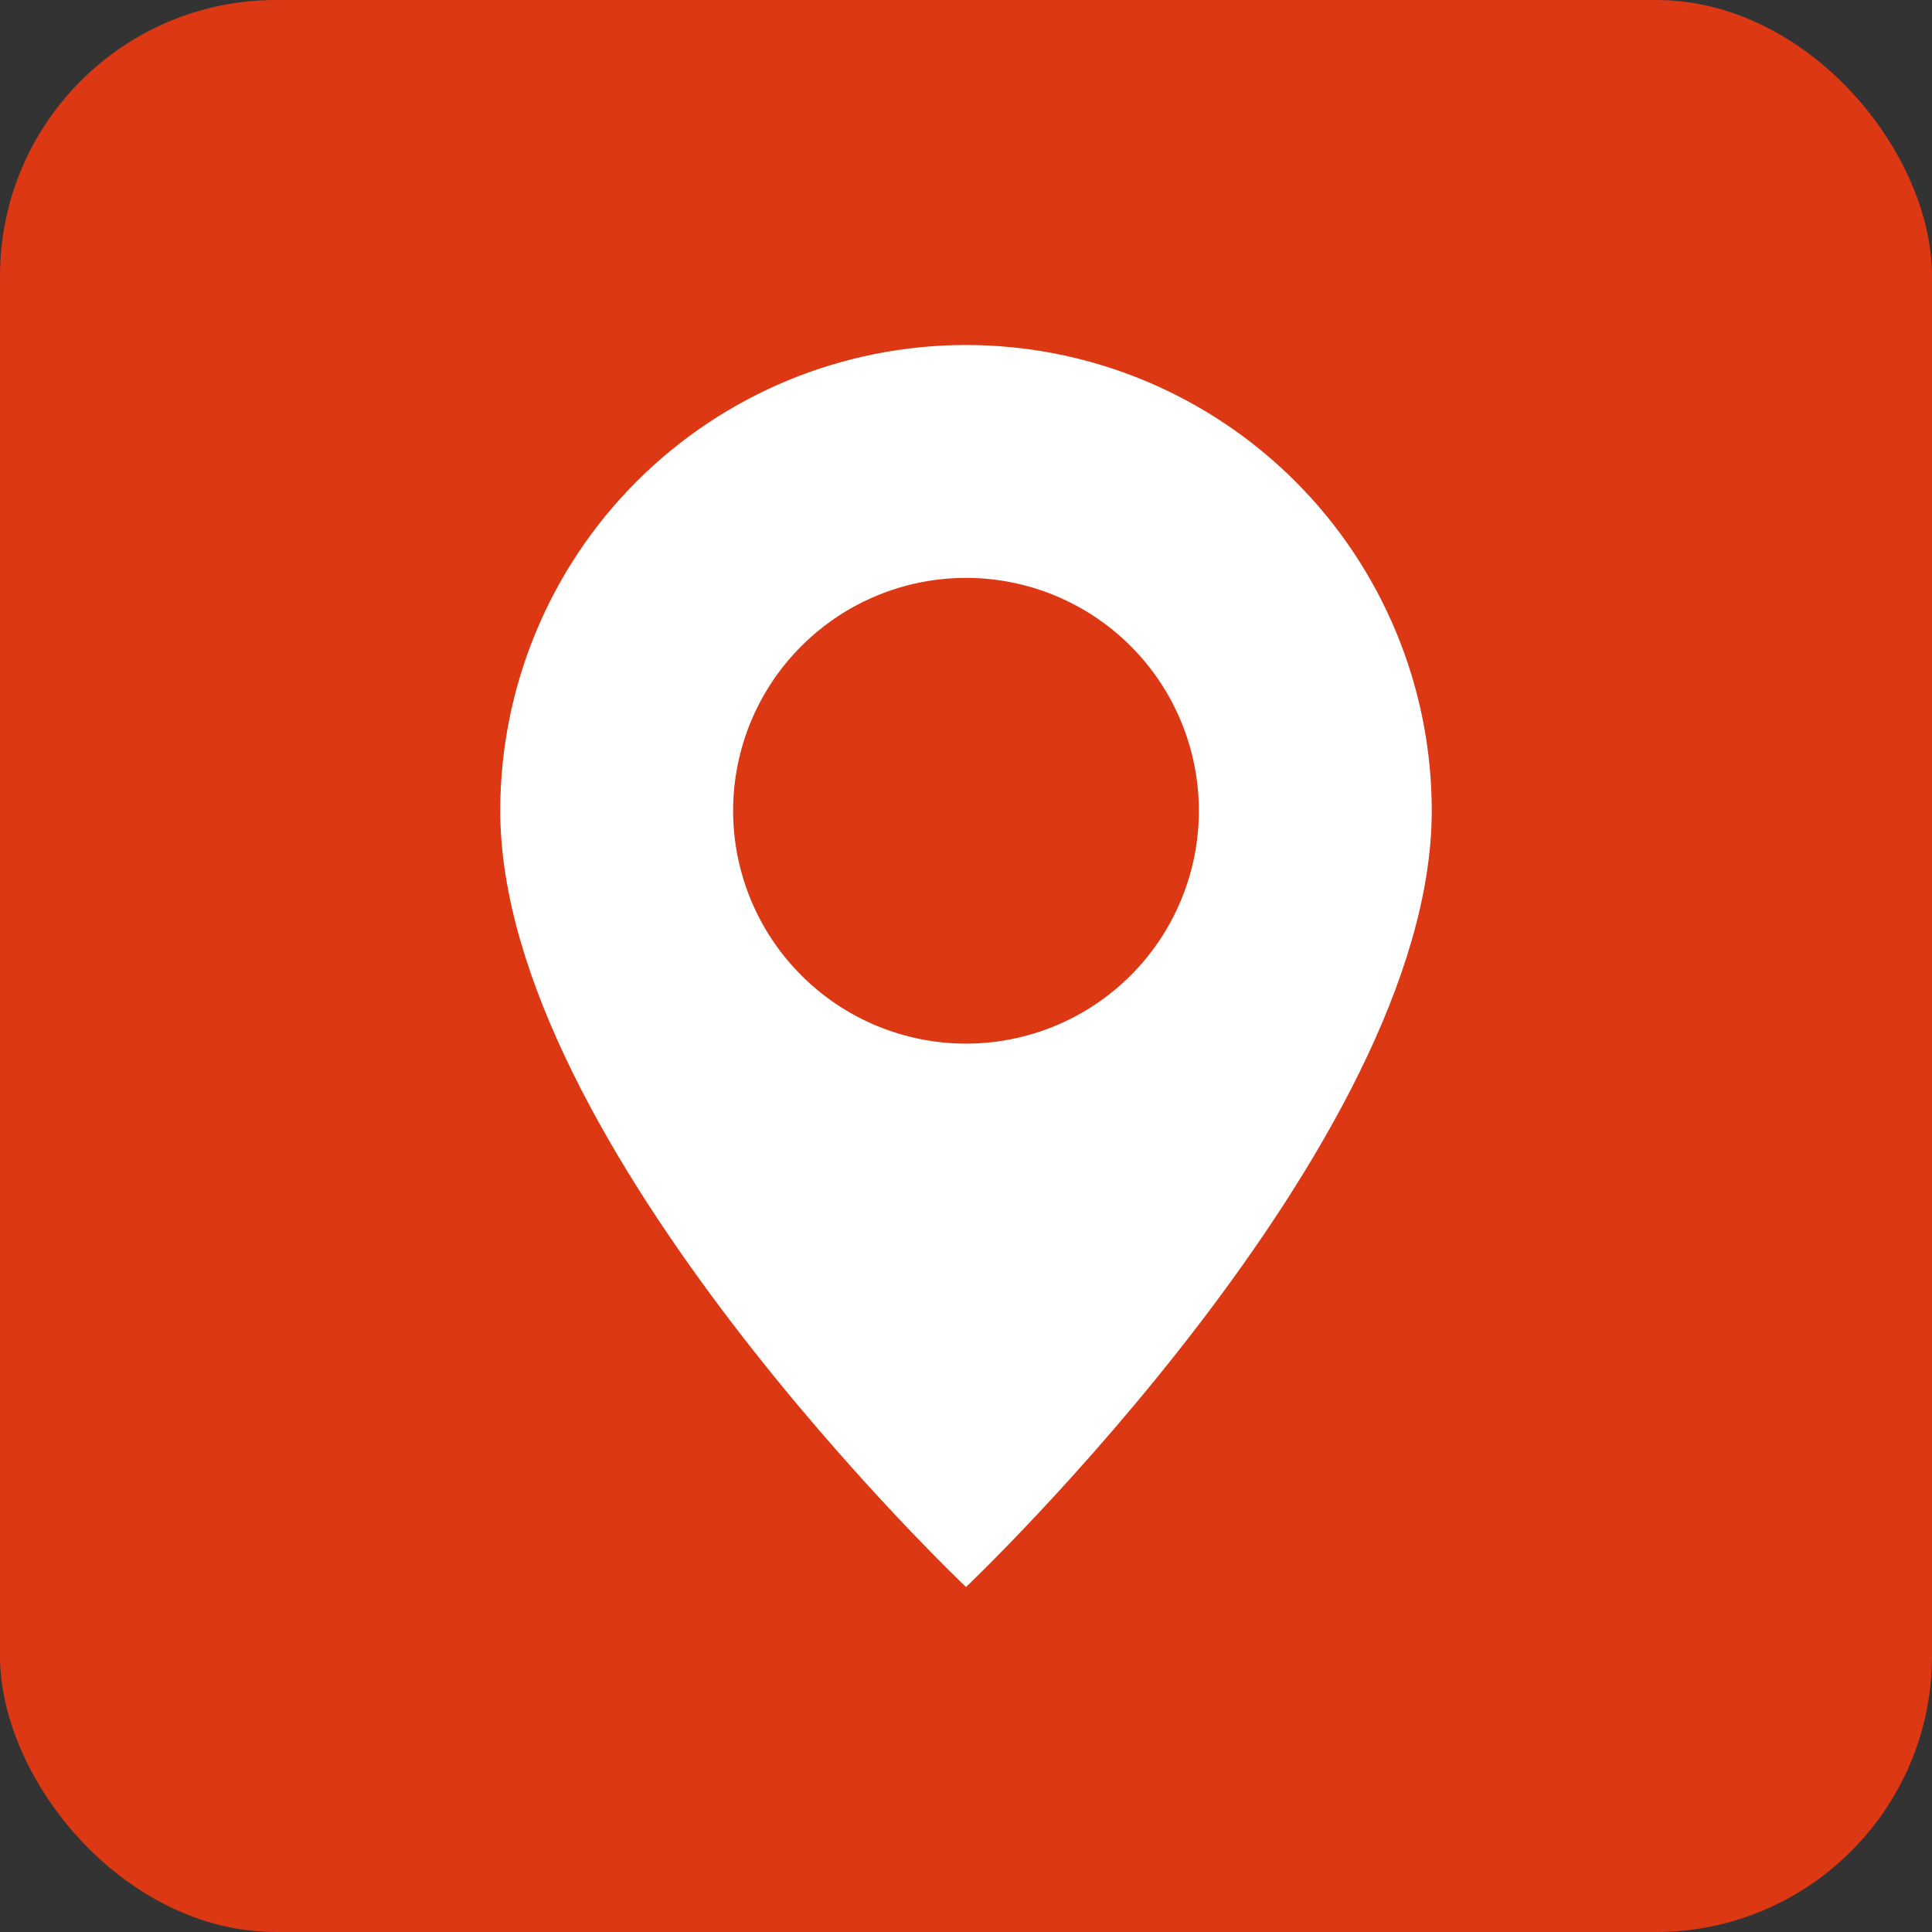 <?xml version="1.0" encoding="UTF-8"?> <svg xmlns="http://www.w3.org/2000/svg" width="28" height="28" viewBox="0 0 28 28" fill="none"><rect x="0" y="0" width="28" height="28" fill="#333333" stroke="none"/> <rect width="28" height="28" rx="4" fill="#DC3814"></rect> <g clip-path="url(#clip0_361_182)"> <path d="M14 23C14 23 20.75 16.603 20.75 11.75C20.75 9.96 20.039 8.243 18.773 6.977C17.507 5.711 15.79 5 14 5C12.21 5 10.493 5.711 9.227 6.977C7.961 8.243 7.25 9.96 7.25 11.75C7.25 16.603 14 23 14 23ZM14 15.125C13.105 15.125 12.246 14.769 11.614 14.136C10.981 13.504 10.625 12.645 10.625 11.75C10.625 10.855 10.981 9.996 11.614 9.364C12.246 8.731 13.105 8.375 14 8.375C14.895 8.375 15.754 8.731 16.387 9.364C17.019 9.996 17.375 10.855 17.375 11.75C17.375 12.645 17.019 13.504 16.387 14.136C15.754 14.769 14.895 15.125 14 15.125Z" fill="white"></path> </g> <defs> <clipPath id="clip0_361_182"> <rect width="18" height="18" fill="white" transform="translate(5 5)"></rect> </clipPath> </defs> </svg> 
